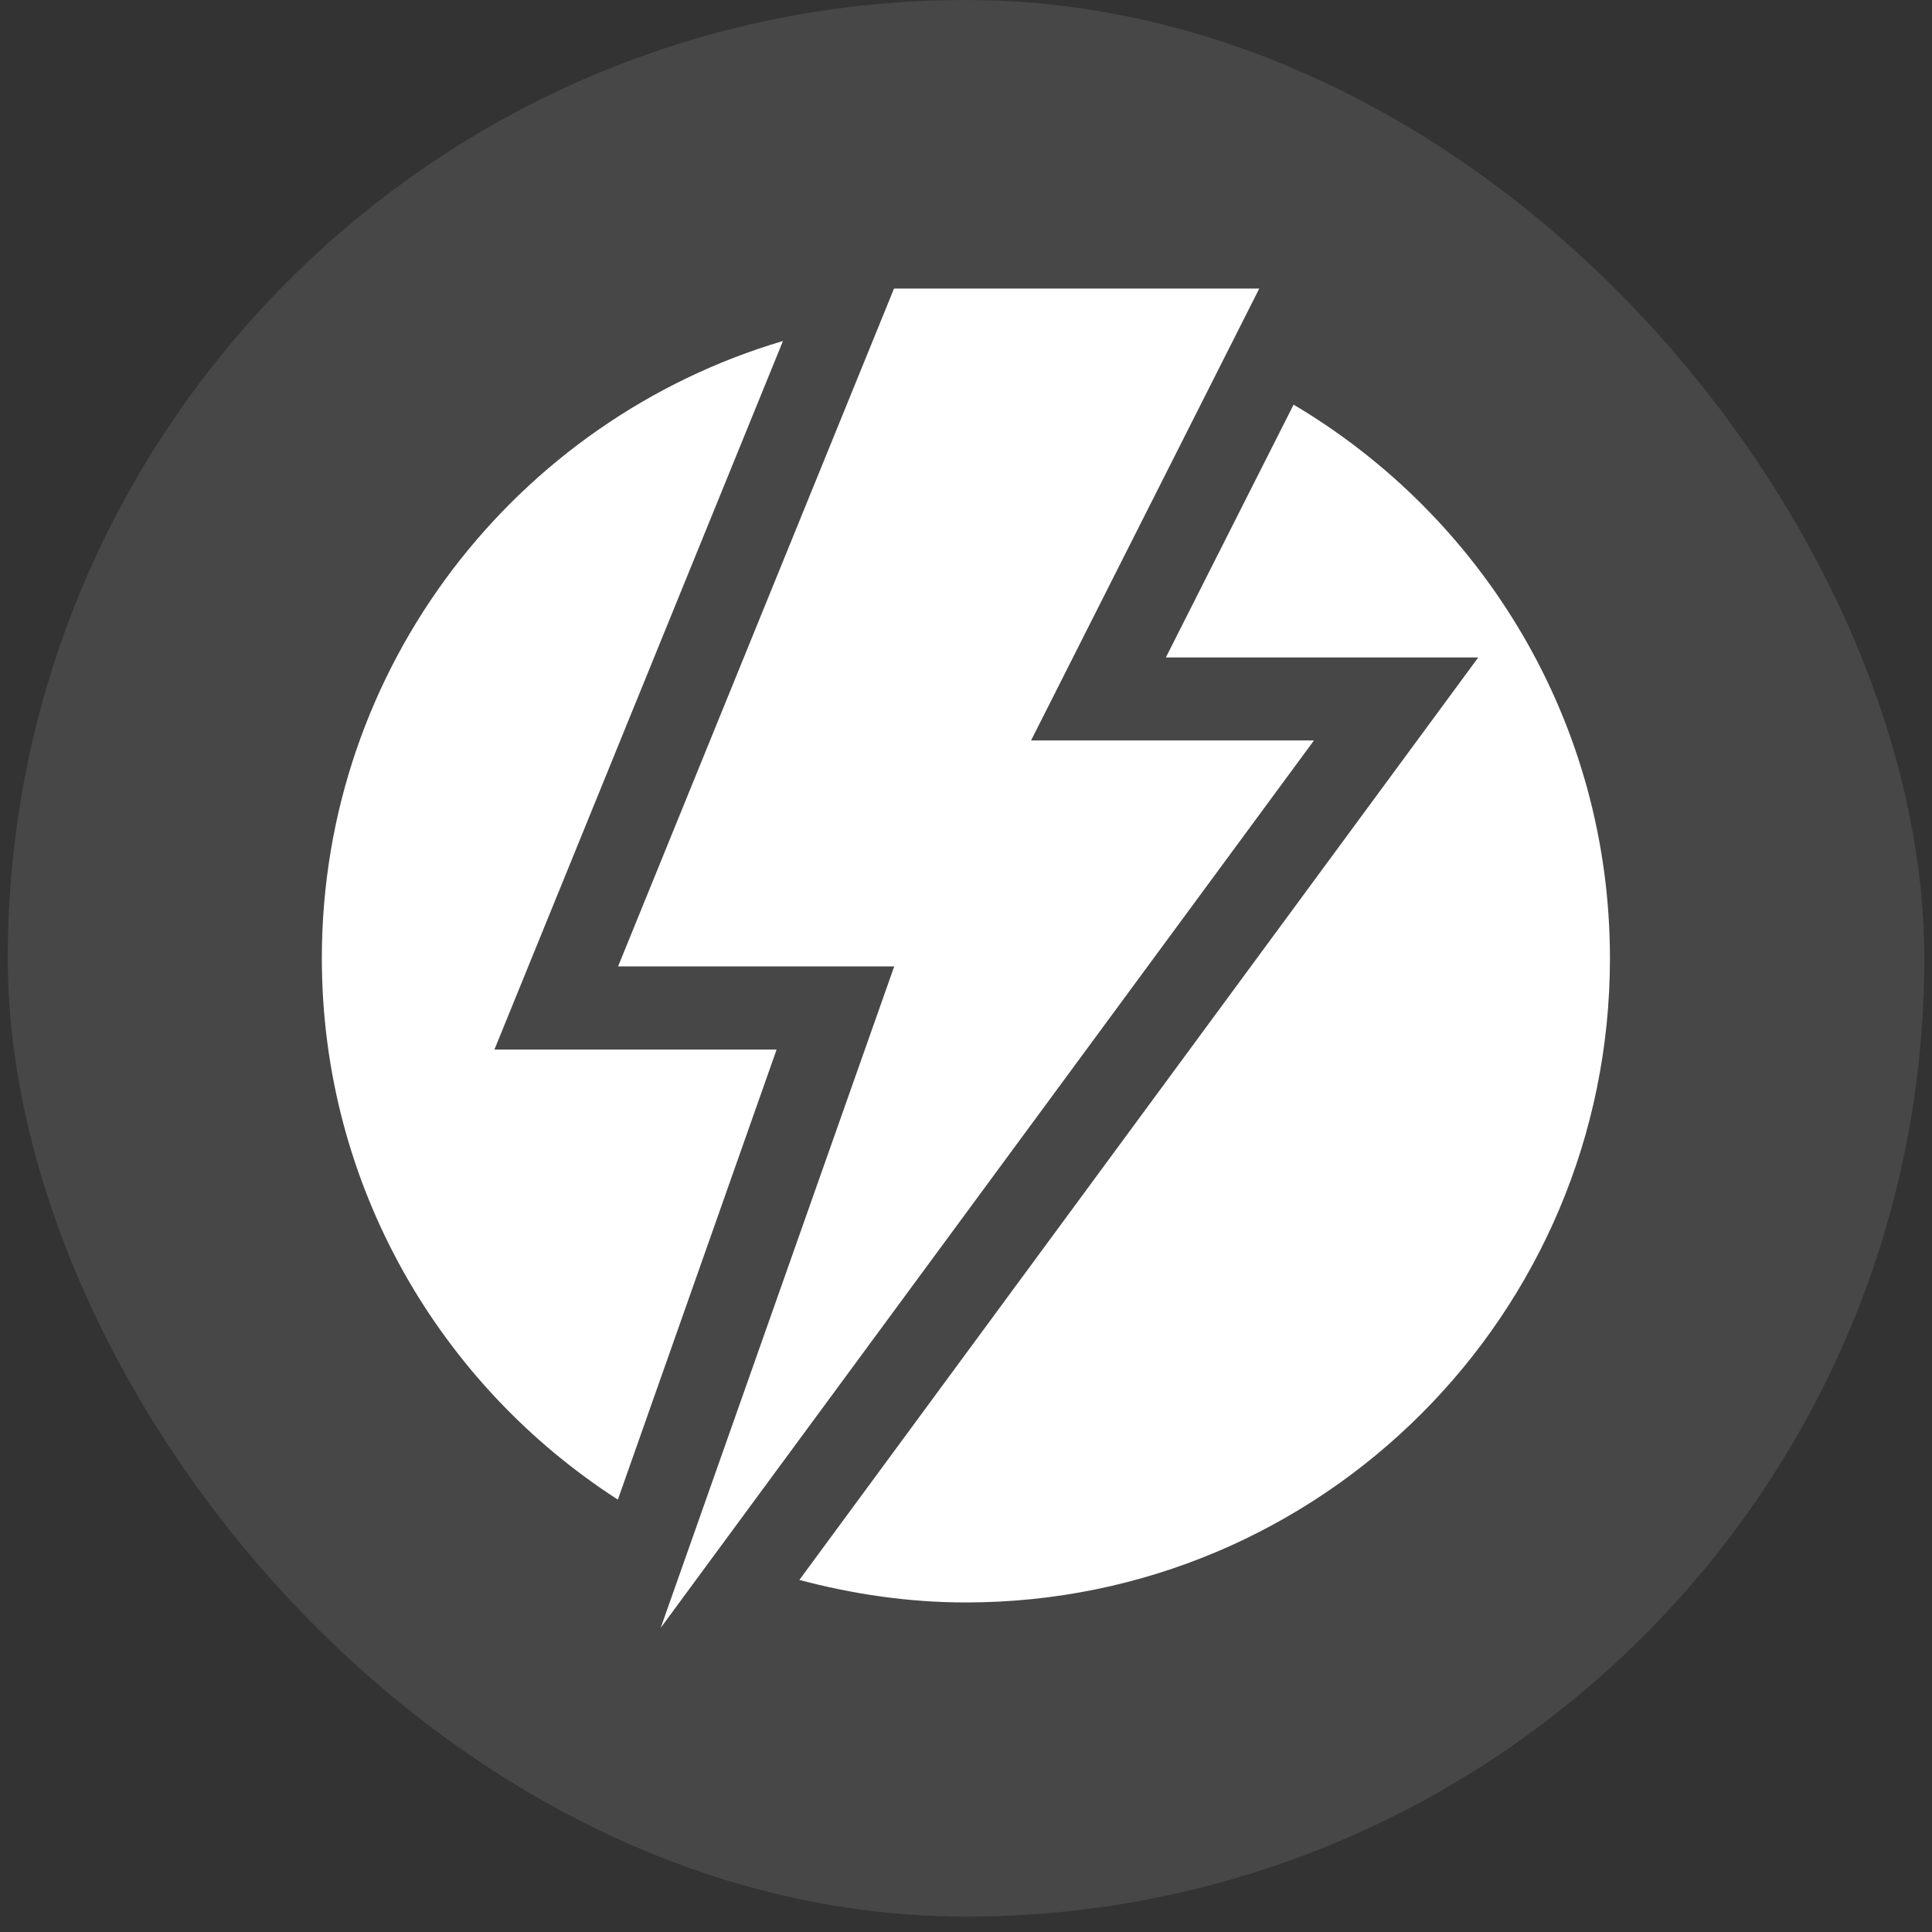 <svg xmlns="http://www.w3.org/2000/svg" width="75" height="75" viewBox="0 0 75 75" fill="none"><rect x="0" y="0" width="75" height="75" fill="#333333" stroke="none"/><g id="VitC_4"><rect x="0.301" width="74.4" height="74.403" rx="37.2" fill="white" fill-opacity="0.1"></rect><g id="uuid-fdaff3c6-09ea-4554-a299-f0d791746f2e" clip-path="url(#clip0_351_997)"><path id="Vector" d="M51.008 28.744L25.648 63.193L34.714 37.515H23.994L34.706 11.201H48.885L40.026 28.744H51.016H51.008Z" fill="white"></path><g id="Group"><path id="Vector_2" d="M19.19 40.752L30.395 13.237C20.049 16.299 12.494 25.865 12.494 37.197C12.494 46.025 17.083 53.77 23.985 58.215L30.148 40.744H19.19V40.752Z" fill="white"></path><path id="Vector_3" d="M50.22 15.702L45.258 25.523H57.385L31.031 61.333C33.099 61.881 35.254 62.207 37.496 62.207C51.31 62.207 62.498 51.011 62.498 37.205C62.498 28.044 57.56 20.06 50.22 15.71V15.702Z" fill="white"></path></g></g></g><defs><clipPath id="clip0_351_997"><rect width="50.012" height="52" fill="white" transform="translate(12.494 11.201)"></rect></clipPath></defs></svg>